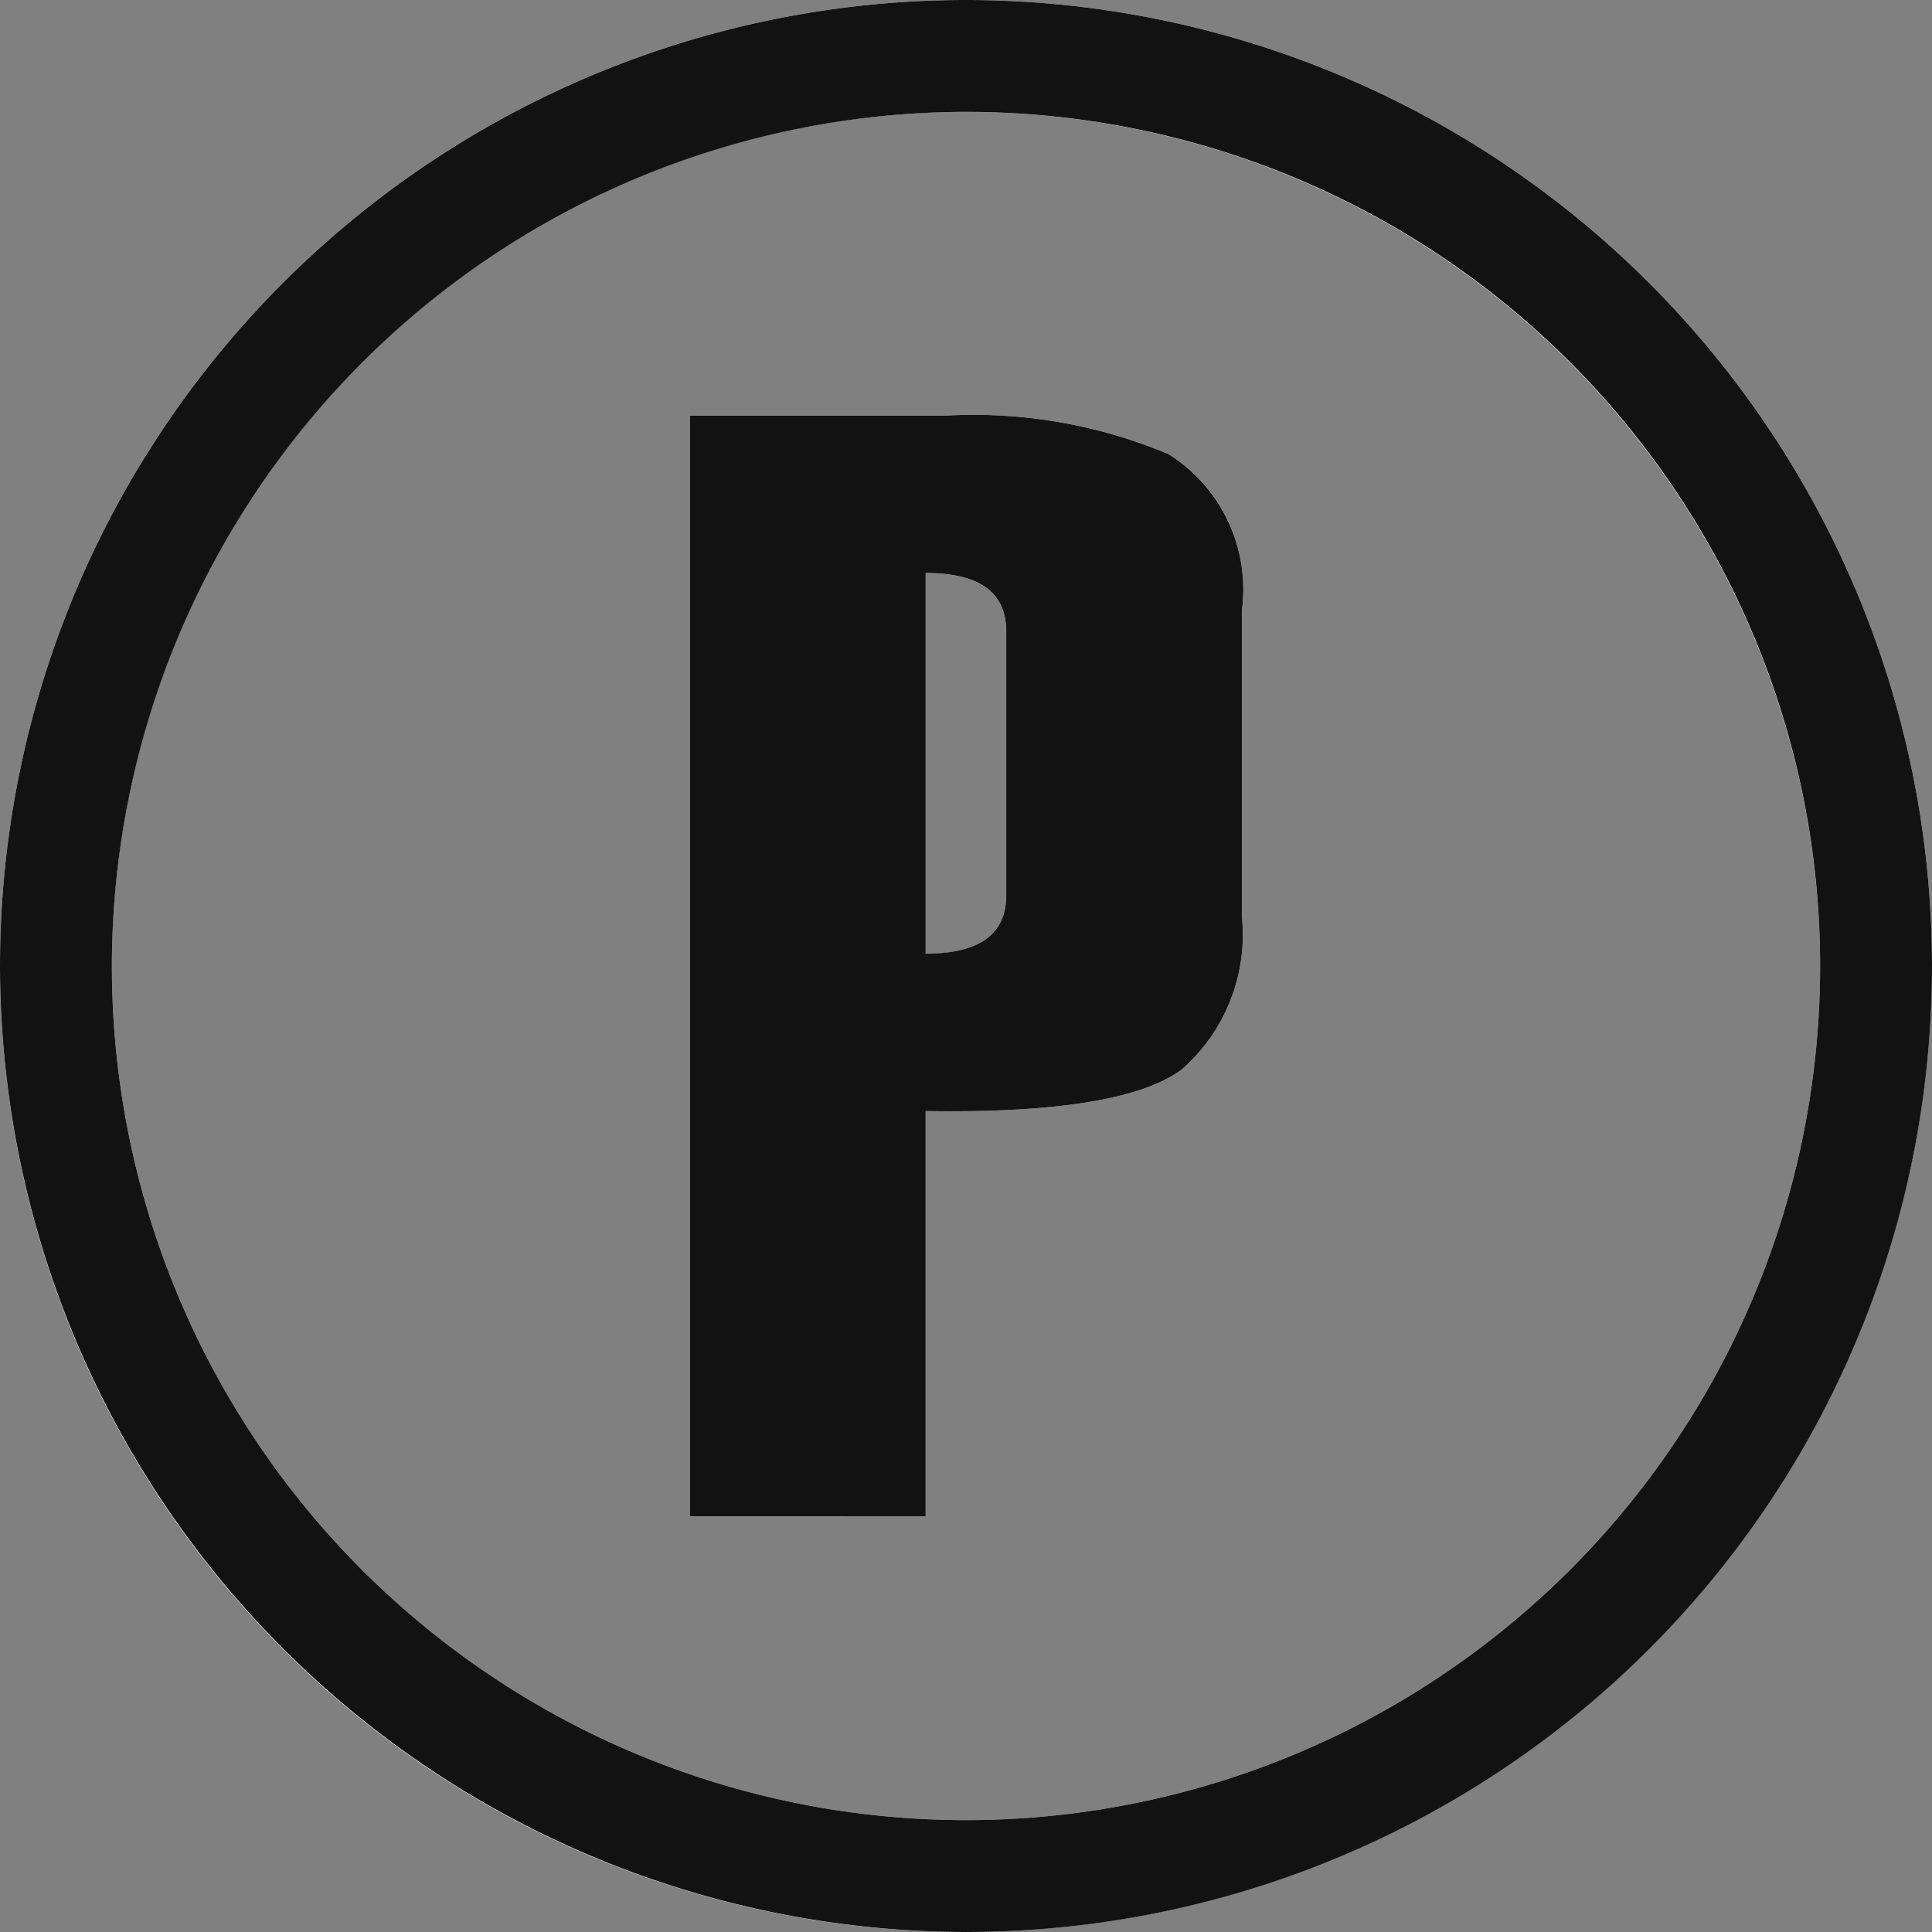 <svg xmlns="http://www.w3.org/2000/svg" xmlns:xlink="http://www.w3.org/1999/xlink" width="34" height="34" viewBox="0 0 34 34">
  <rect x="0" y="0" width="34" height="34" fill="#808080" stroke="none"/>
  <defs>
    <clipPath id="clip-path">
      <rect id="사각형_4" data-name="사각형 4" width="34" height="34" fill="none"/>
    </clipPath>
  </defs>
  <g id="벡터_고급_개체" data-name="벡터 고급 개체" transform="translate(-479 -467)">
    <g id="벡터_고급_개체-2" data-name="벡터 고급 개체" transform="translate(479 467)">
      <g id="그룹_8" data-name="그룹 8">
        <g id="그룹_7" data-name="그룹 7" clip-path="url(#clip-path)">
          <path id="패스_26" data-name="패스 26" d="M16.291,19.553v7.131H12.145V7.316h4.47a8.861,8.861,0,0,1,3.951.675,2.813,2.813,0,0,1,1.29,2.755v5.375A3.157,3.157,0,0,1,20.8,18.817q-1.054.79-4.511.736m1.418-3.8V11.111q0-1.026-1.418-1.026v6.7q1.418,0,1.418-1.027" fill="#fff"/>
          <path id="패스_27" data-name="패스 27" d="M17,34A17,17,0,1,1,34,17,17.019,17.019,0,0,1,17,34M17,1.969A15.031,15.031,0,1,0,32.031,17,15.048,15.048,0,0,0,17,1.969" fill="#fff"/>
        </g>
      </g>
    </g>
    <path id="Color_Overlay" data-name="Color Overlay" d="M479,484a17,17,0,1,1,17,17A17.019,17.019,0,0,1,479,484Zm1.969,0A15.031,15.031,0,1,0,496,468.969,15.048,15.048,0,0,0,480.969,484Zm10.175,9.683V474.316h4.47a8.853,8.853,0,0,1,3.951.676,2.812,2.812,0,0,1,1.29,2.755v5.375a3.155,3.155,0,0,1-1.054,2.695q-1.053.79-4.511.736v7.131Zm4.146-9.9q1.418,0,1.418-1.027v-4.646q0-1.026-1.418-1.026Z" fill="#121212"/>
  </g>
</svg>
